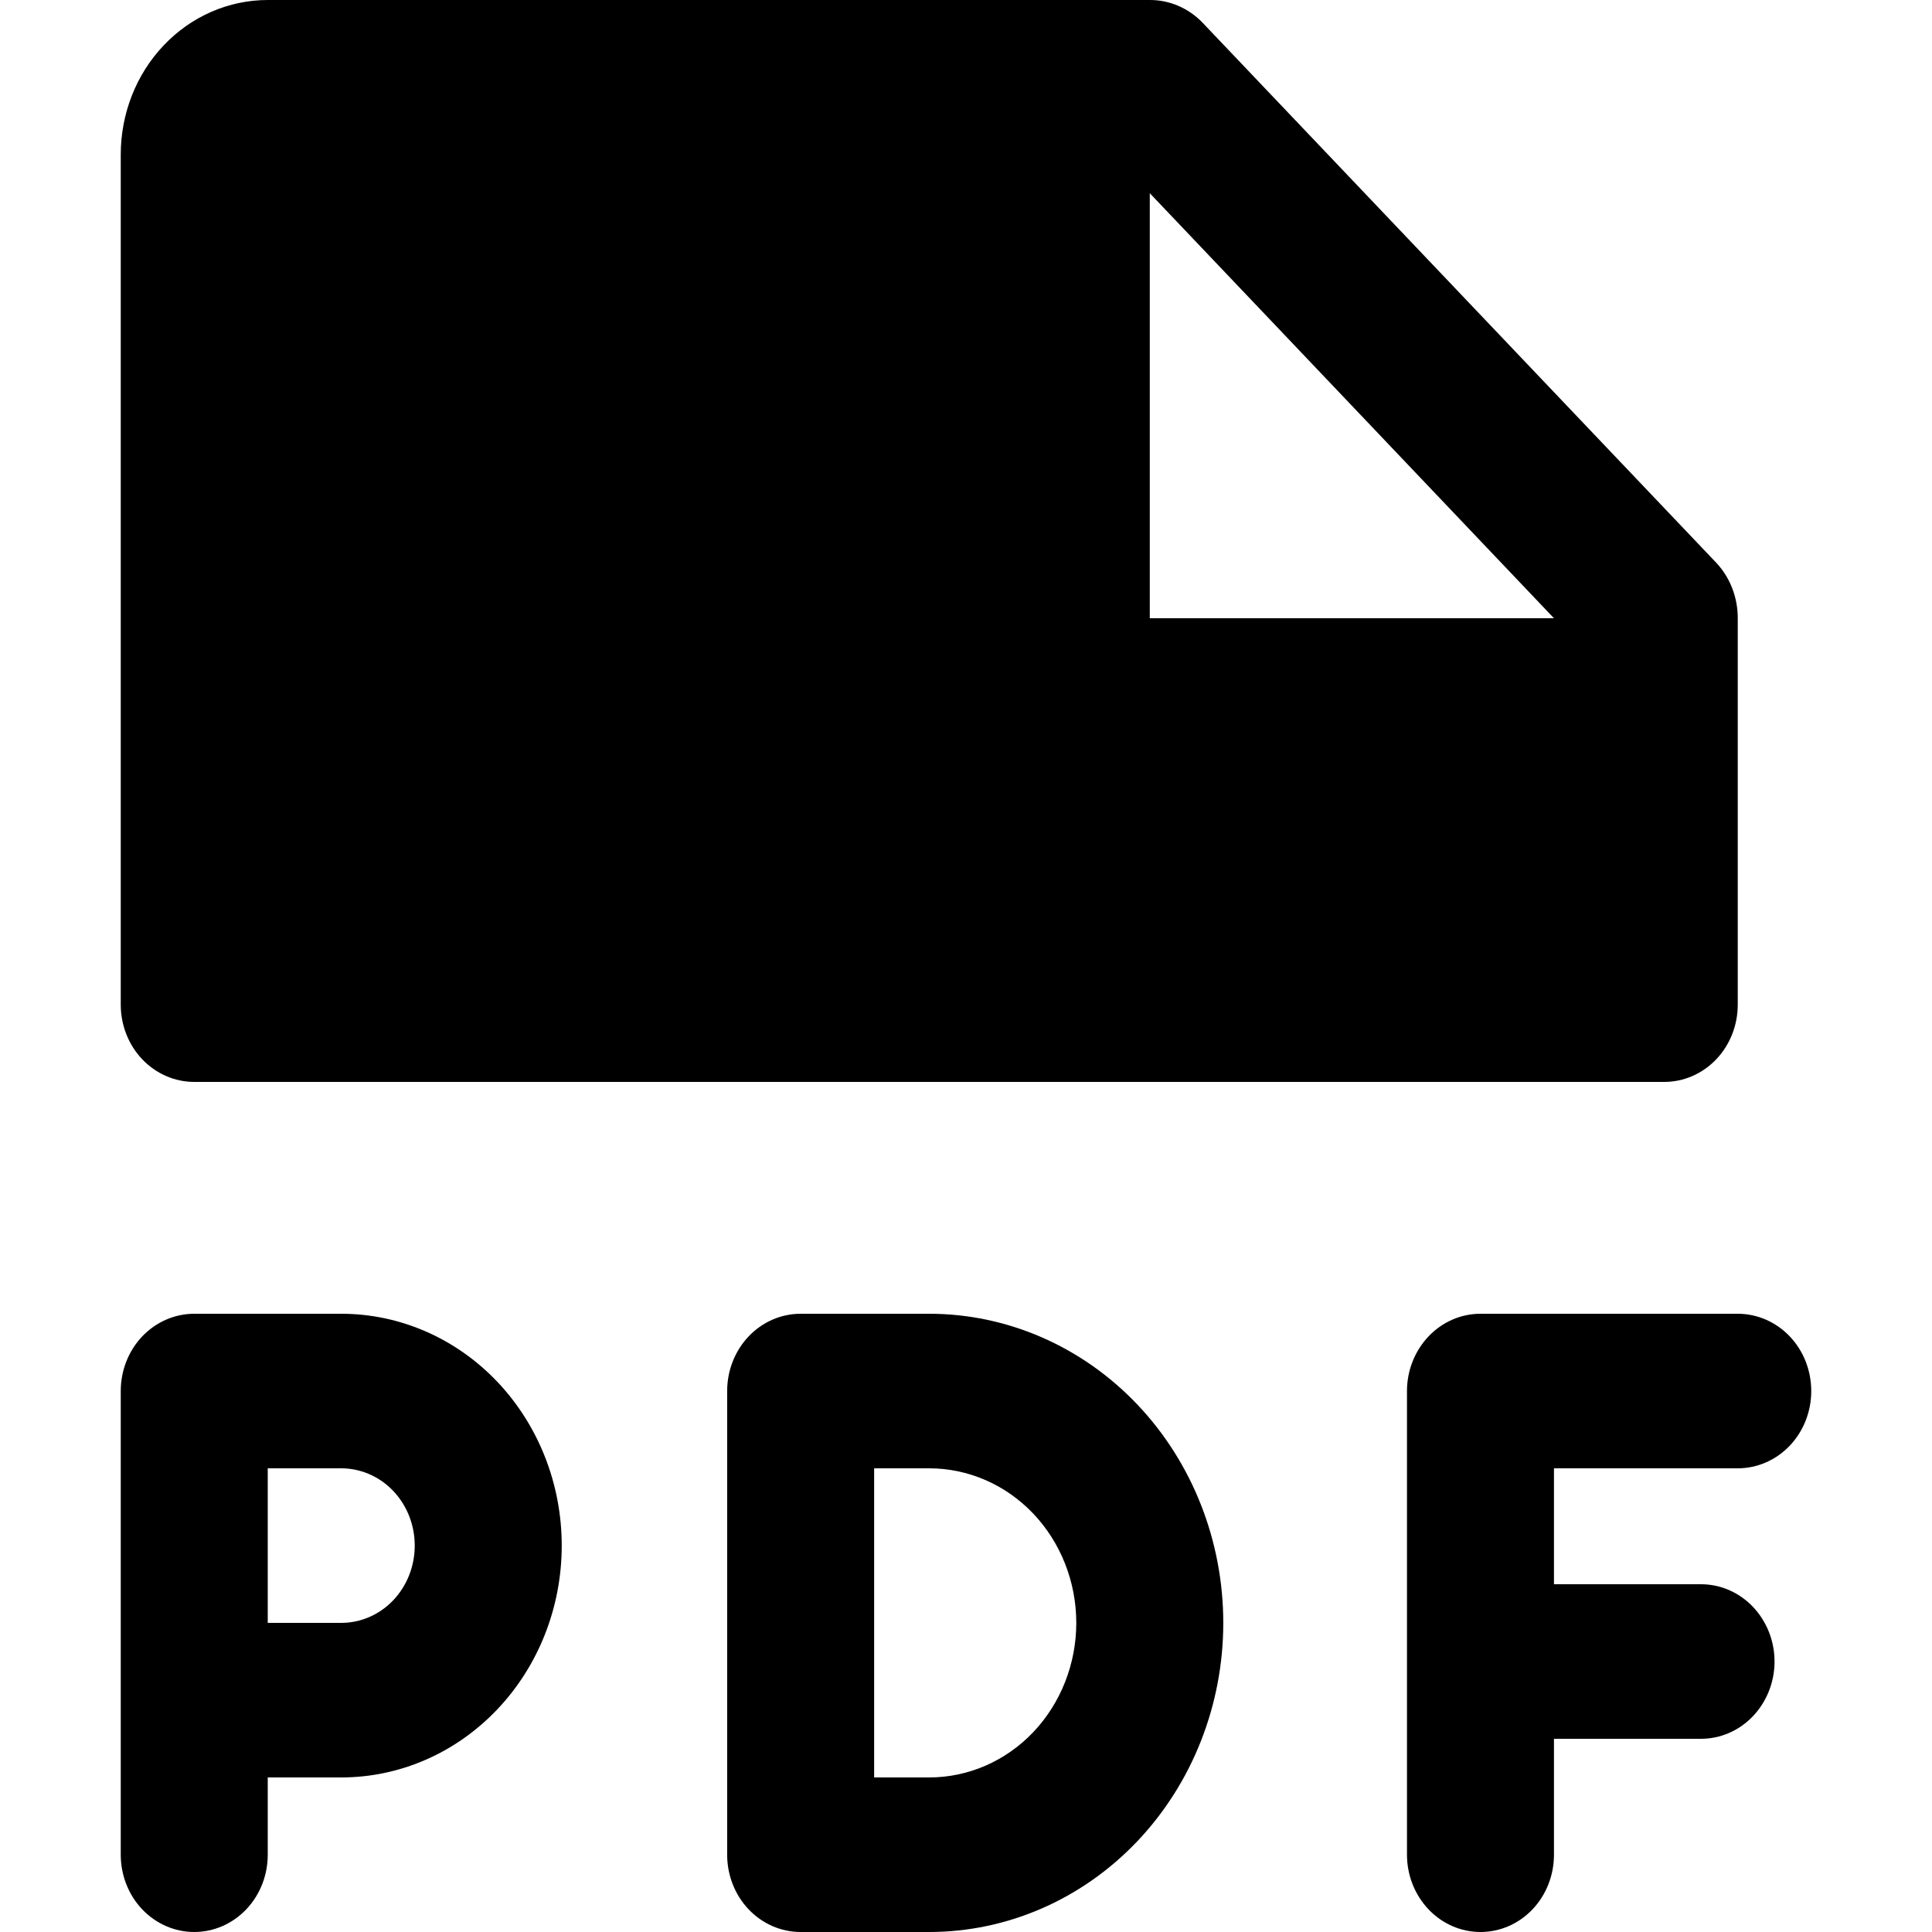 <svg width="24" height="24" viewBox="0 0 24 24" fill="none" xmlns="http://www.w3.org/2000/svg">
  <path d="M4.239 16.32H2.413C2.171 16.32 1.939 16.421 1.767 16.601C1.596 16.781 1.5 17.025 1.5 17.28V23.04C1.5 23.295 1.596 23.539 1.767 23.719C1.939 23.899 2.171 24 2.413 24C2.655 24 2.887 23.899 3.059 23.719C3.23 23.539 3.326 23.295 3.326 23.04V22.08H4.239C4.966 22.08 5.662 21.777 6.176 21.236C6.69 20.696 6.978 19.964 6.978 19.2C6.978 18.436 6.69 17.704 6.176 17.163C5.662 16.623 4.966 16.32 4.239 16.32ZM4.239 20.16H3.326V18.24H4.239C4.481 18.24 4.714 18.341 4.885 18.521C5.056 18.701 5.152 18.945 5.152 19.2C5.152 19.455 5.056 19.699 4.885 19.879C4.714 20.059 4.481 20.16 4.239 20.16ZM19.304 18.24V19.68H21.13C21.373 19.68 21.605 19.781 21.776 19.961C21.947 20.141 22.044 20.385 22.044 20.64C22.044 20.895 21.947 21.139 21.776 21.319C21.605 21.499 21.373 21.6 21.13 21.6H19.304V23.04C19.304 23.295 19.208 23.539 19.037 23.719C18.866 23.899 18.634 24 18.391 24C18.149 24 17.917 23.899 17.746 23.719C17.575 23.539 17.478 23.295 17.478 23.04V17.28C17.478 17.025 17.575 16.781 17.746 16.601C17.917 16.421 18.149 16.32 18.391 16.32H21.587C21.829 16.32 22.061 16.421 22.233 16.601C22.404 16.781 22.5 17.025 22.5 17.28C22.5 17.535 22.404 17.779 22.233 17.959C22.061 18.139 21.829 18.24 21.587 18.24H19.304ZM11.543 16.32H9.946C9.704 16.32 9.471 16.421 9.3 16.601C9.129 16.781 9.033 17.025 9.033 17.28V23.04C9.033 23.295 9.129 23.539 9.3 23.719C9.471 23.899 9.704 24 9.946 24H11.543C12.512 24 13.441 23.595 14.126 22.875C14.811 22.155 15.196 21.178 15.196 20.16C15.196 19.142 14.811 18.165 14.126 17.445C13.441 16.725 12.512 16.32 11.543 16.32ZM11.543 22.08H10.859V18.24H11.543C12.028 18.24 12.492 18.442 12.835 18.802C13.177 19.162 13.37 19.651 13.37 20.16C13.37 20.669 13.177 21.158 12.835 21.518C12.492 21.878 12.028 22.08 11.543 22.08ZM2.413 13.44H20.674C20.916 13.44 21.148 13.339 21.32 13.159C21.491 12.979 21.587 12.735 21.587 12.48V7.68C21.588 7.425 21.494 7.179 21.325 6.996L14.933 0.276C14.759 0.098 14.525 -0.001 14.283 1.54681e-05H3.326C2.842 1.54681e-05 2.377 0.202 2.035 0.562C1.692 0.922 1.5 1.411 1.5 1.92V12.48C1.5 12.735 1.596 12.979 1.767 13.159C1.939 13.339 2.171 13.44 2.413 13.44ZM14.283 2.4L19.304 7.68H14.283V2.4Z" fill="#000"/>
</svg>